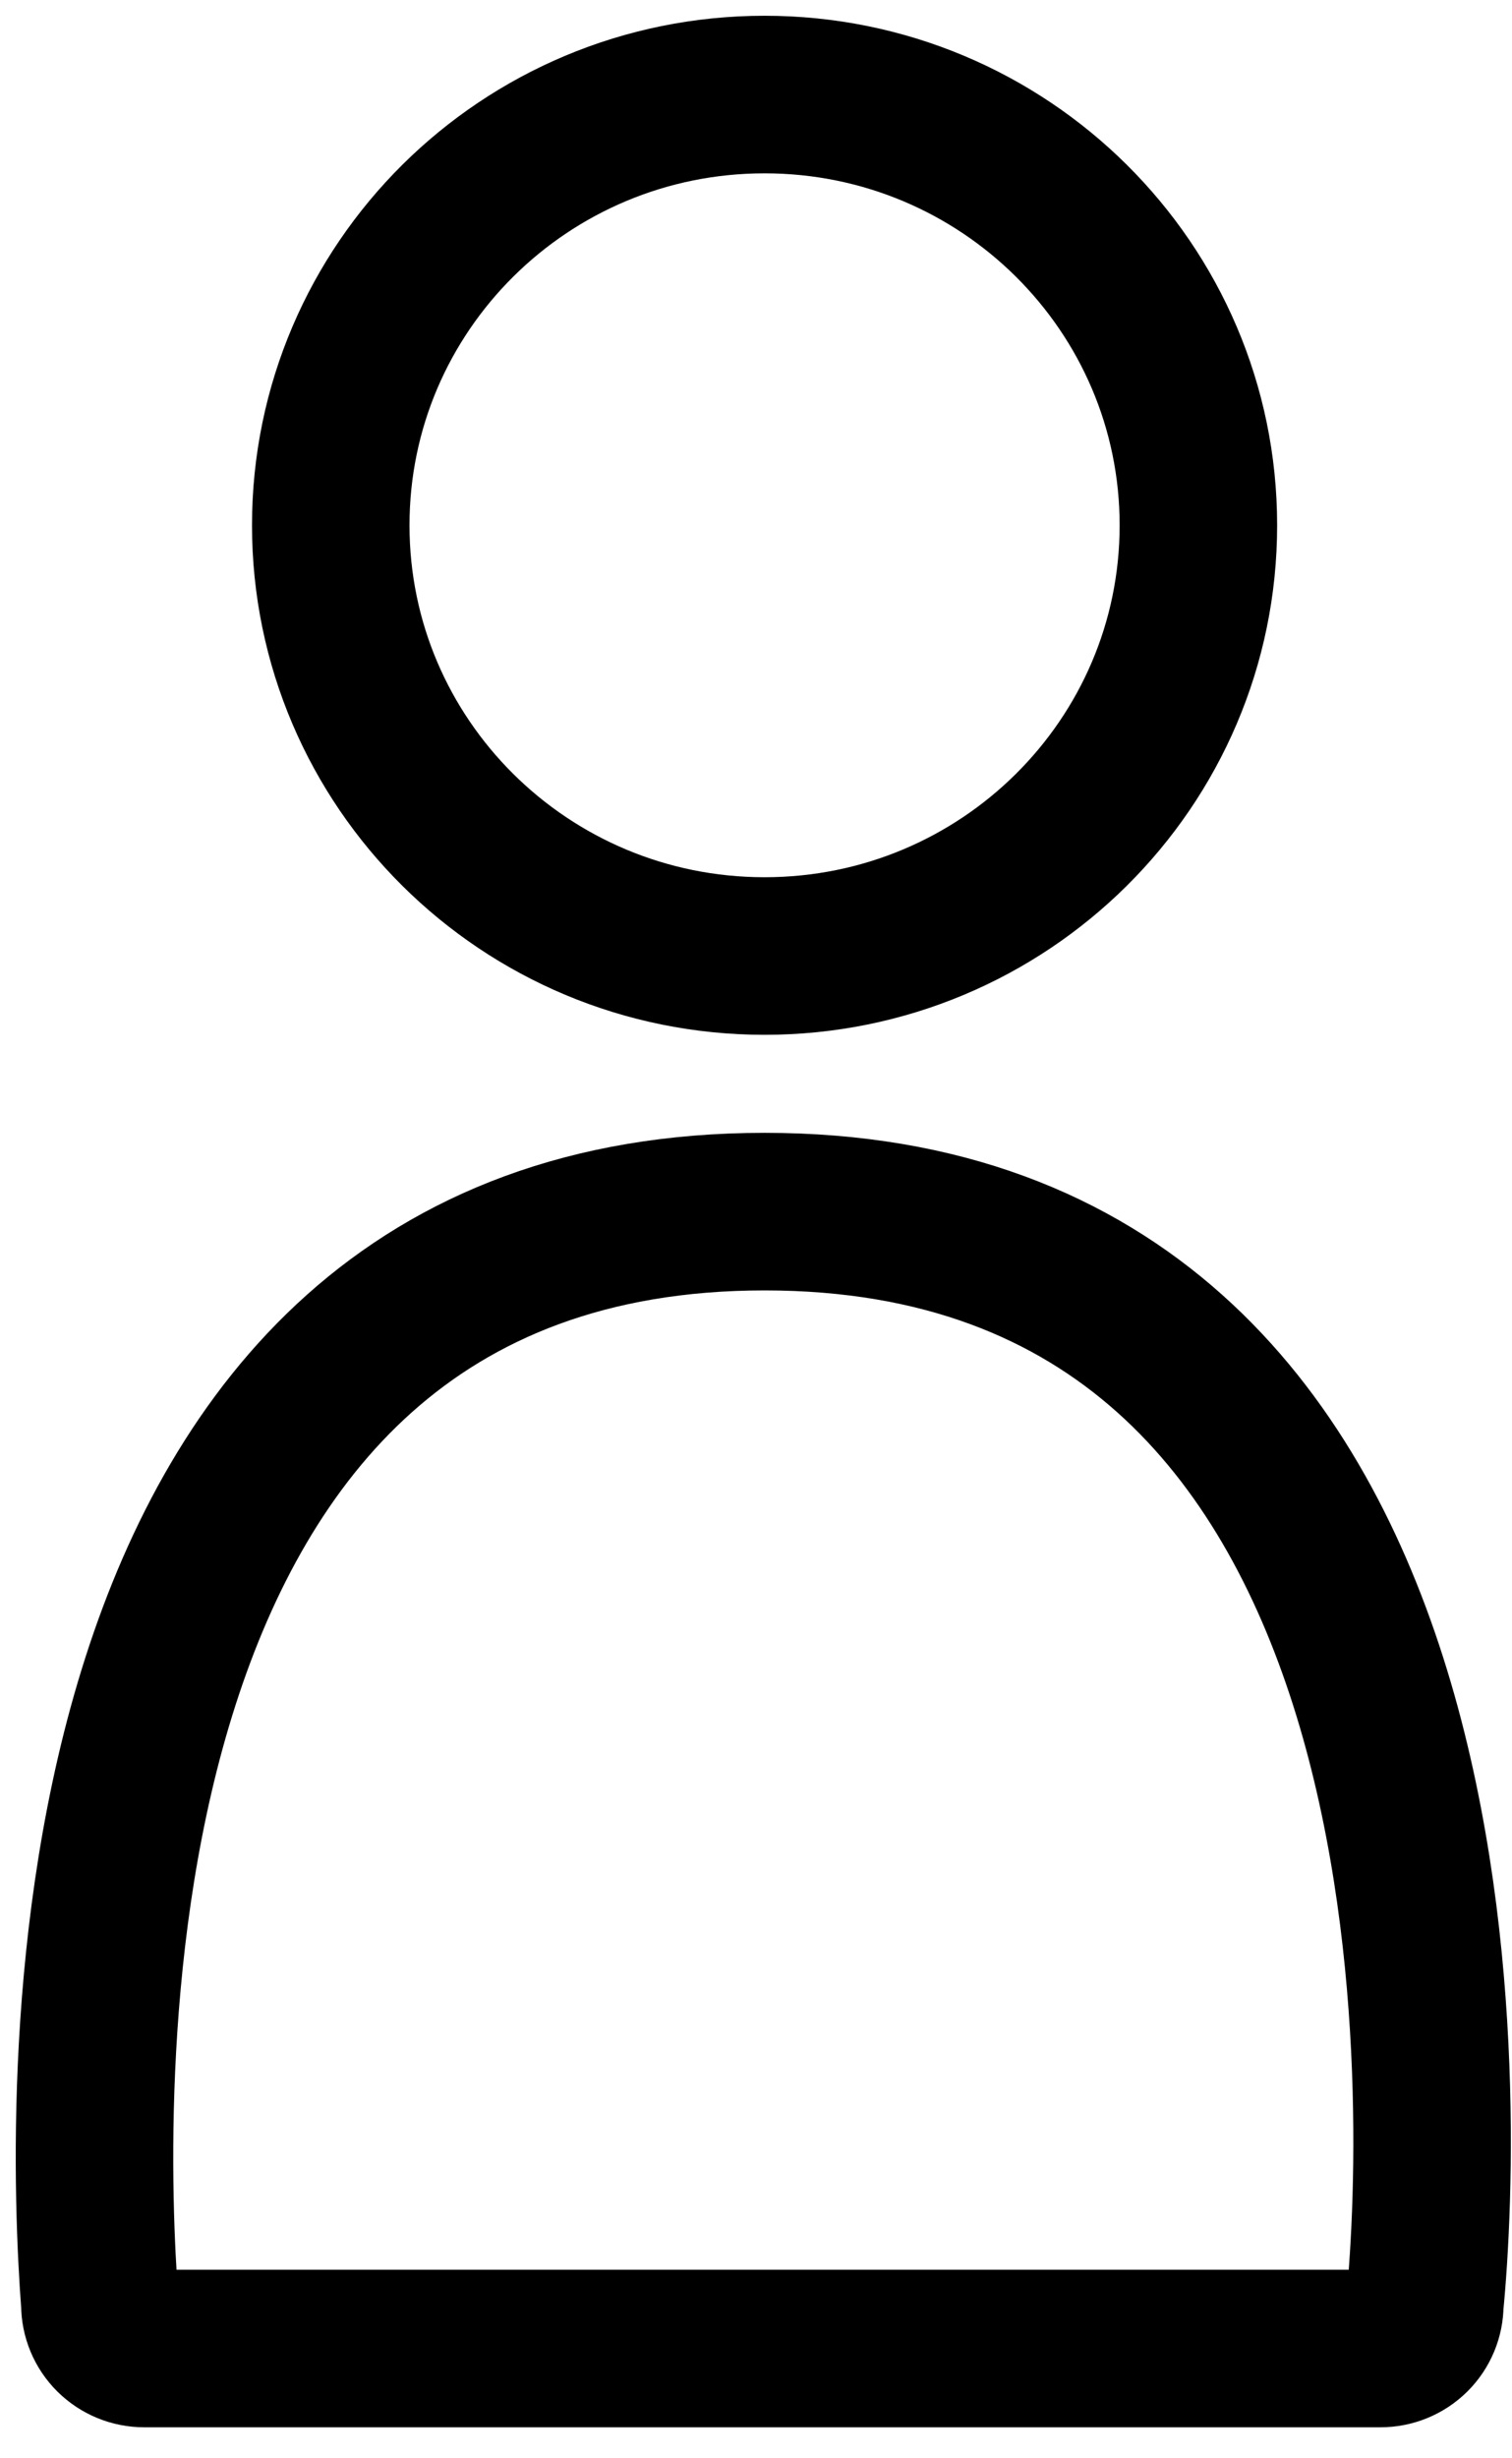 <svg width="48" height="78" viewBox="0 0 48 78" fill="none" xmlns="http://www.w3.org/2000/svg">
	<path d="M24.272 30.334C31.878 30.334 38.044 24.215 38.044 16.667C38.044 9.119 31.878 3 24.272 3C16.666 3 10.5 9.119 10.5 16.667C10.5 24.215 16.666 30.334 24.272 30.334Z" stroke="black" stroke-width="5" stroke-miterlimit="10" />
	<path d="M24.272 38.444C1.764 38.444 2.679 66.601 3.171 73.121C3.171 73.491 3.319 73.846 3.583 74.108C3.847 74.369 4.205 74.516 4.578 74.516H43.825C44.199 74.516 44.556 74.369 44.82 74.108C45.084 73.846 45.232 73.491 45.232 73.121C45.865 66.601 46.78 38.444 24.272 38.444Z" stroke="black" stroke-width="5" stroke-miterlimit="10" />
</svg>
